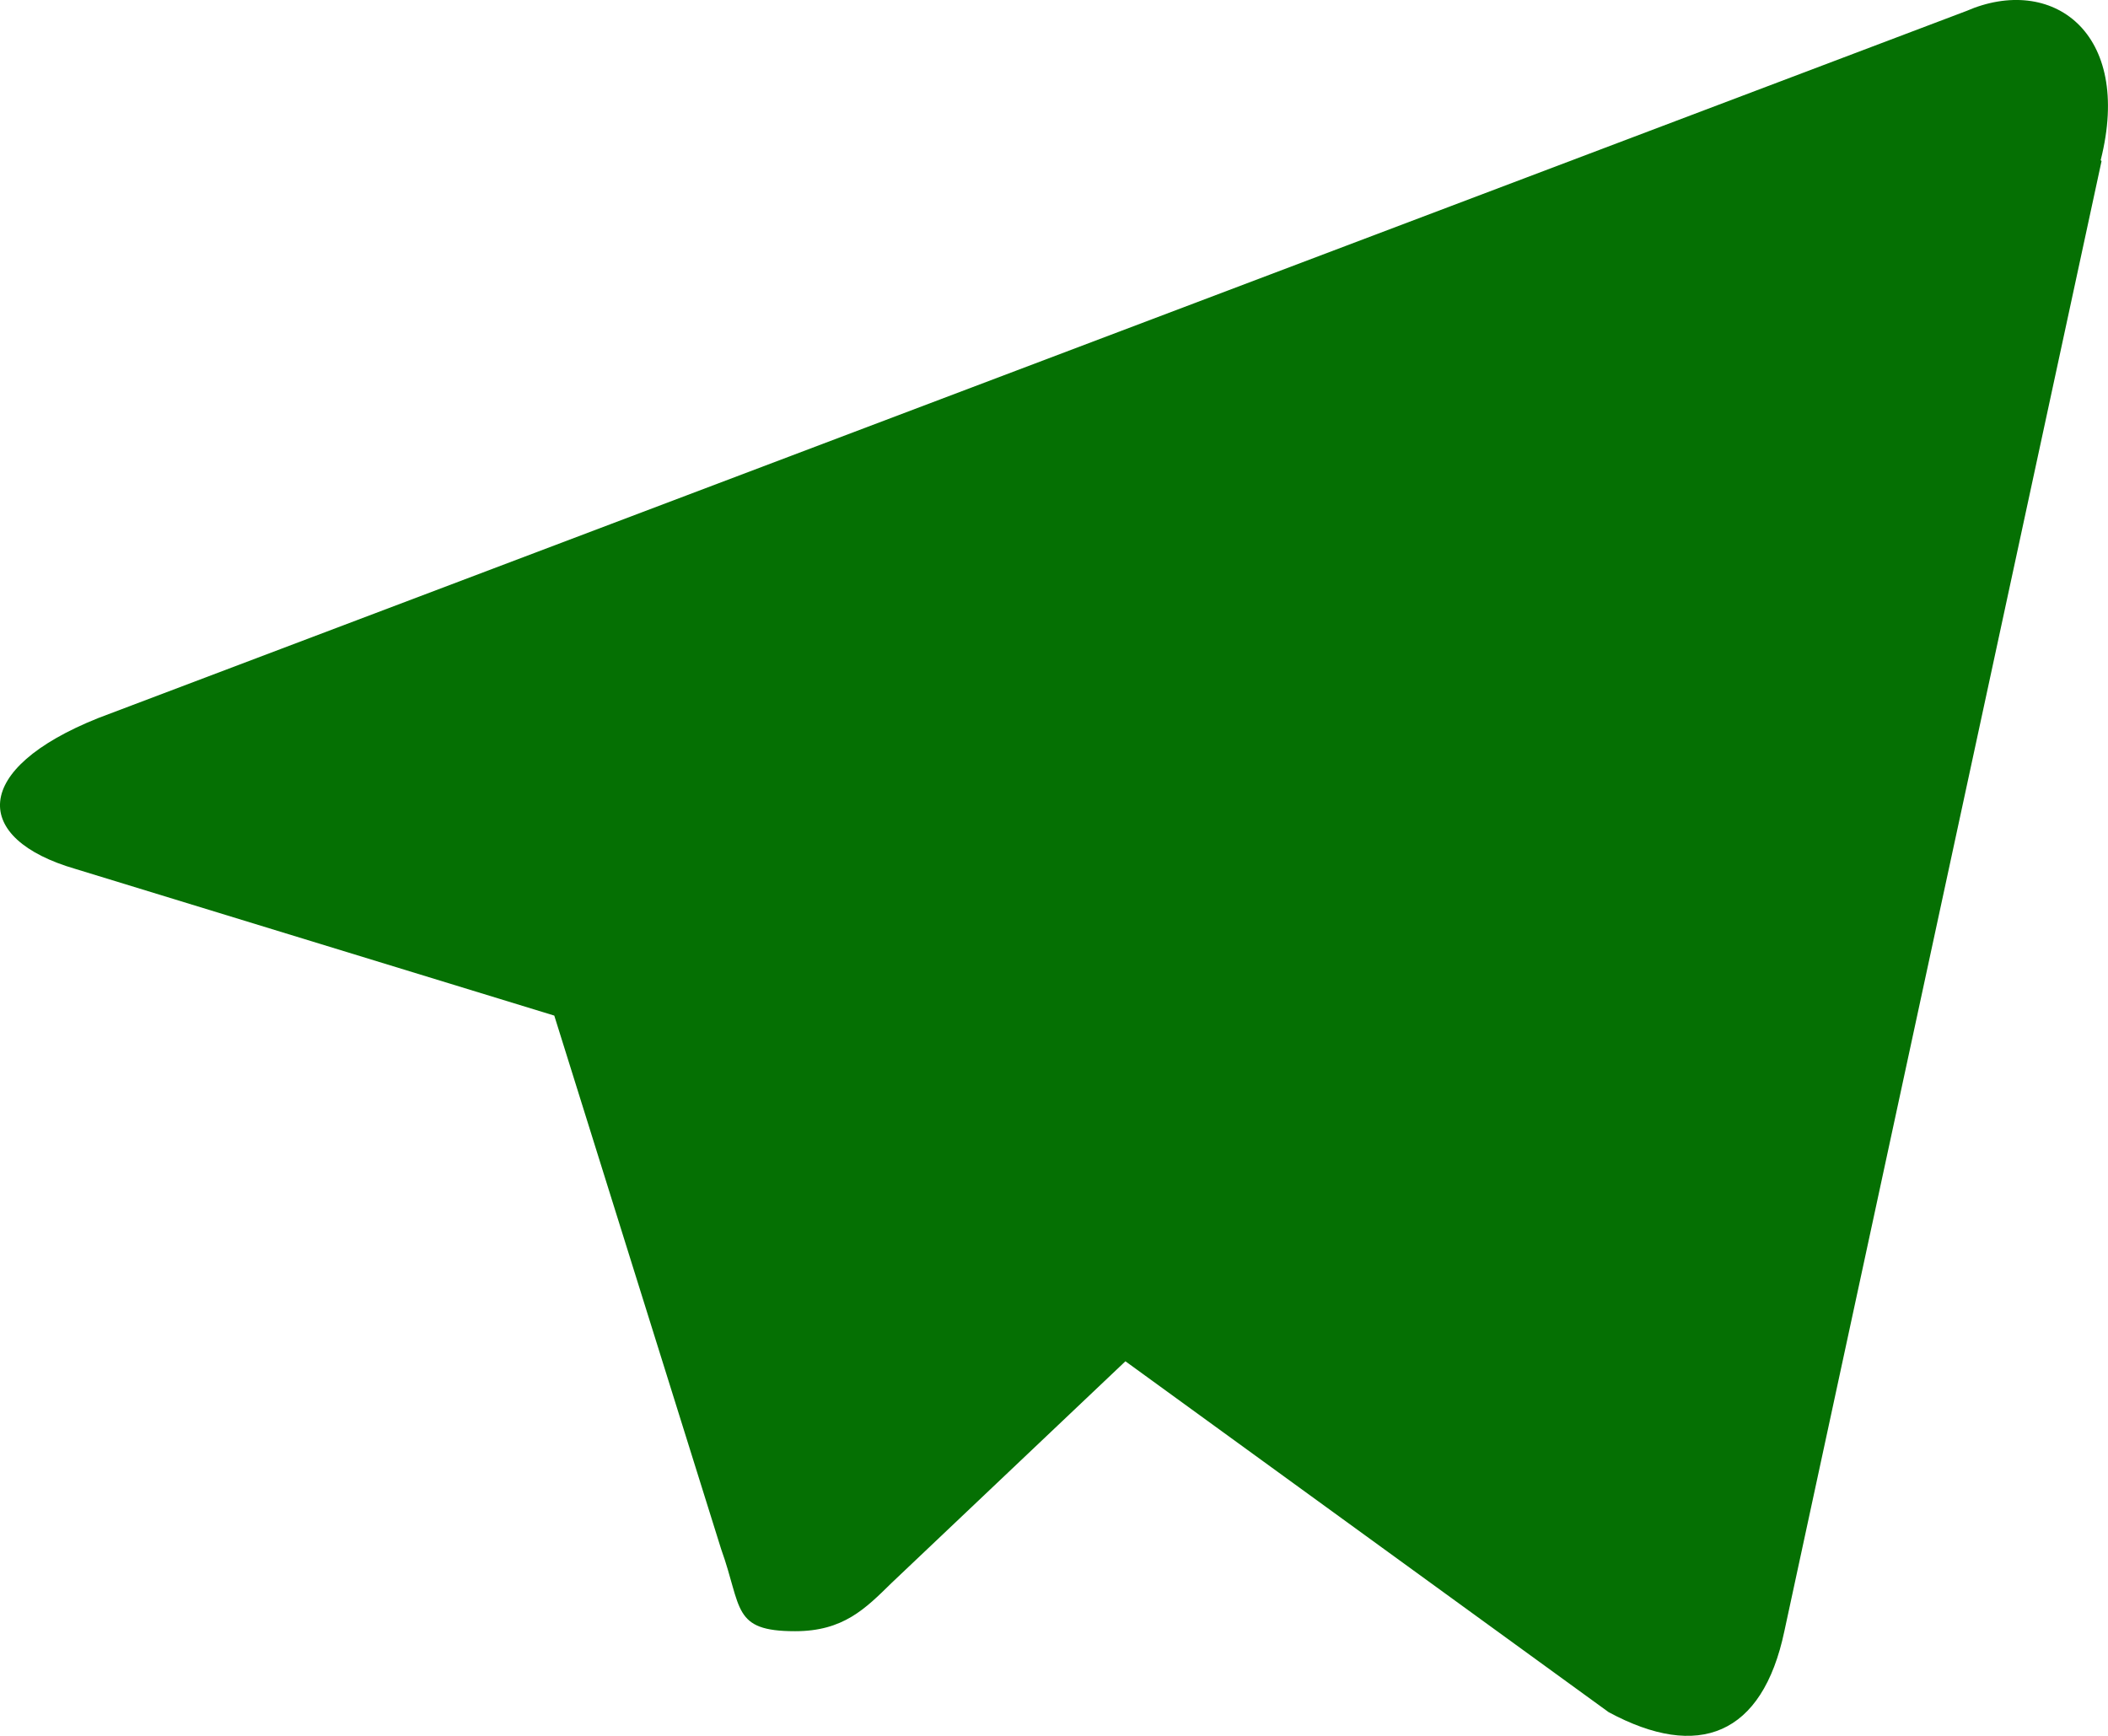 <svg width='17' height='14' viewBox='0 0 17 14' fill='none' xmlns='http://www.w3.org/2000/svg'><path id='Vector' d='M16.948 1.299L14.39 13.156C14.213 13.997 13.696 14.199 12.973 13.809L9.076 10.979L7.191 12.766C6.978 12.975 6.801 13.156 6.412 13.156C5.901 13.156 5.986 12.968 5.816 12.495L4.47 8.191L0.608 7.008C-0.228 6.765 -0.235 6.202 0.793 5.791L15.857 0.089C16.544 -0.21 17.203 0.256 16.941 1.292L16.948 1.299Z' fill='#057003'/></svg>